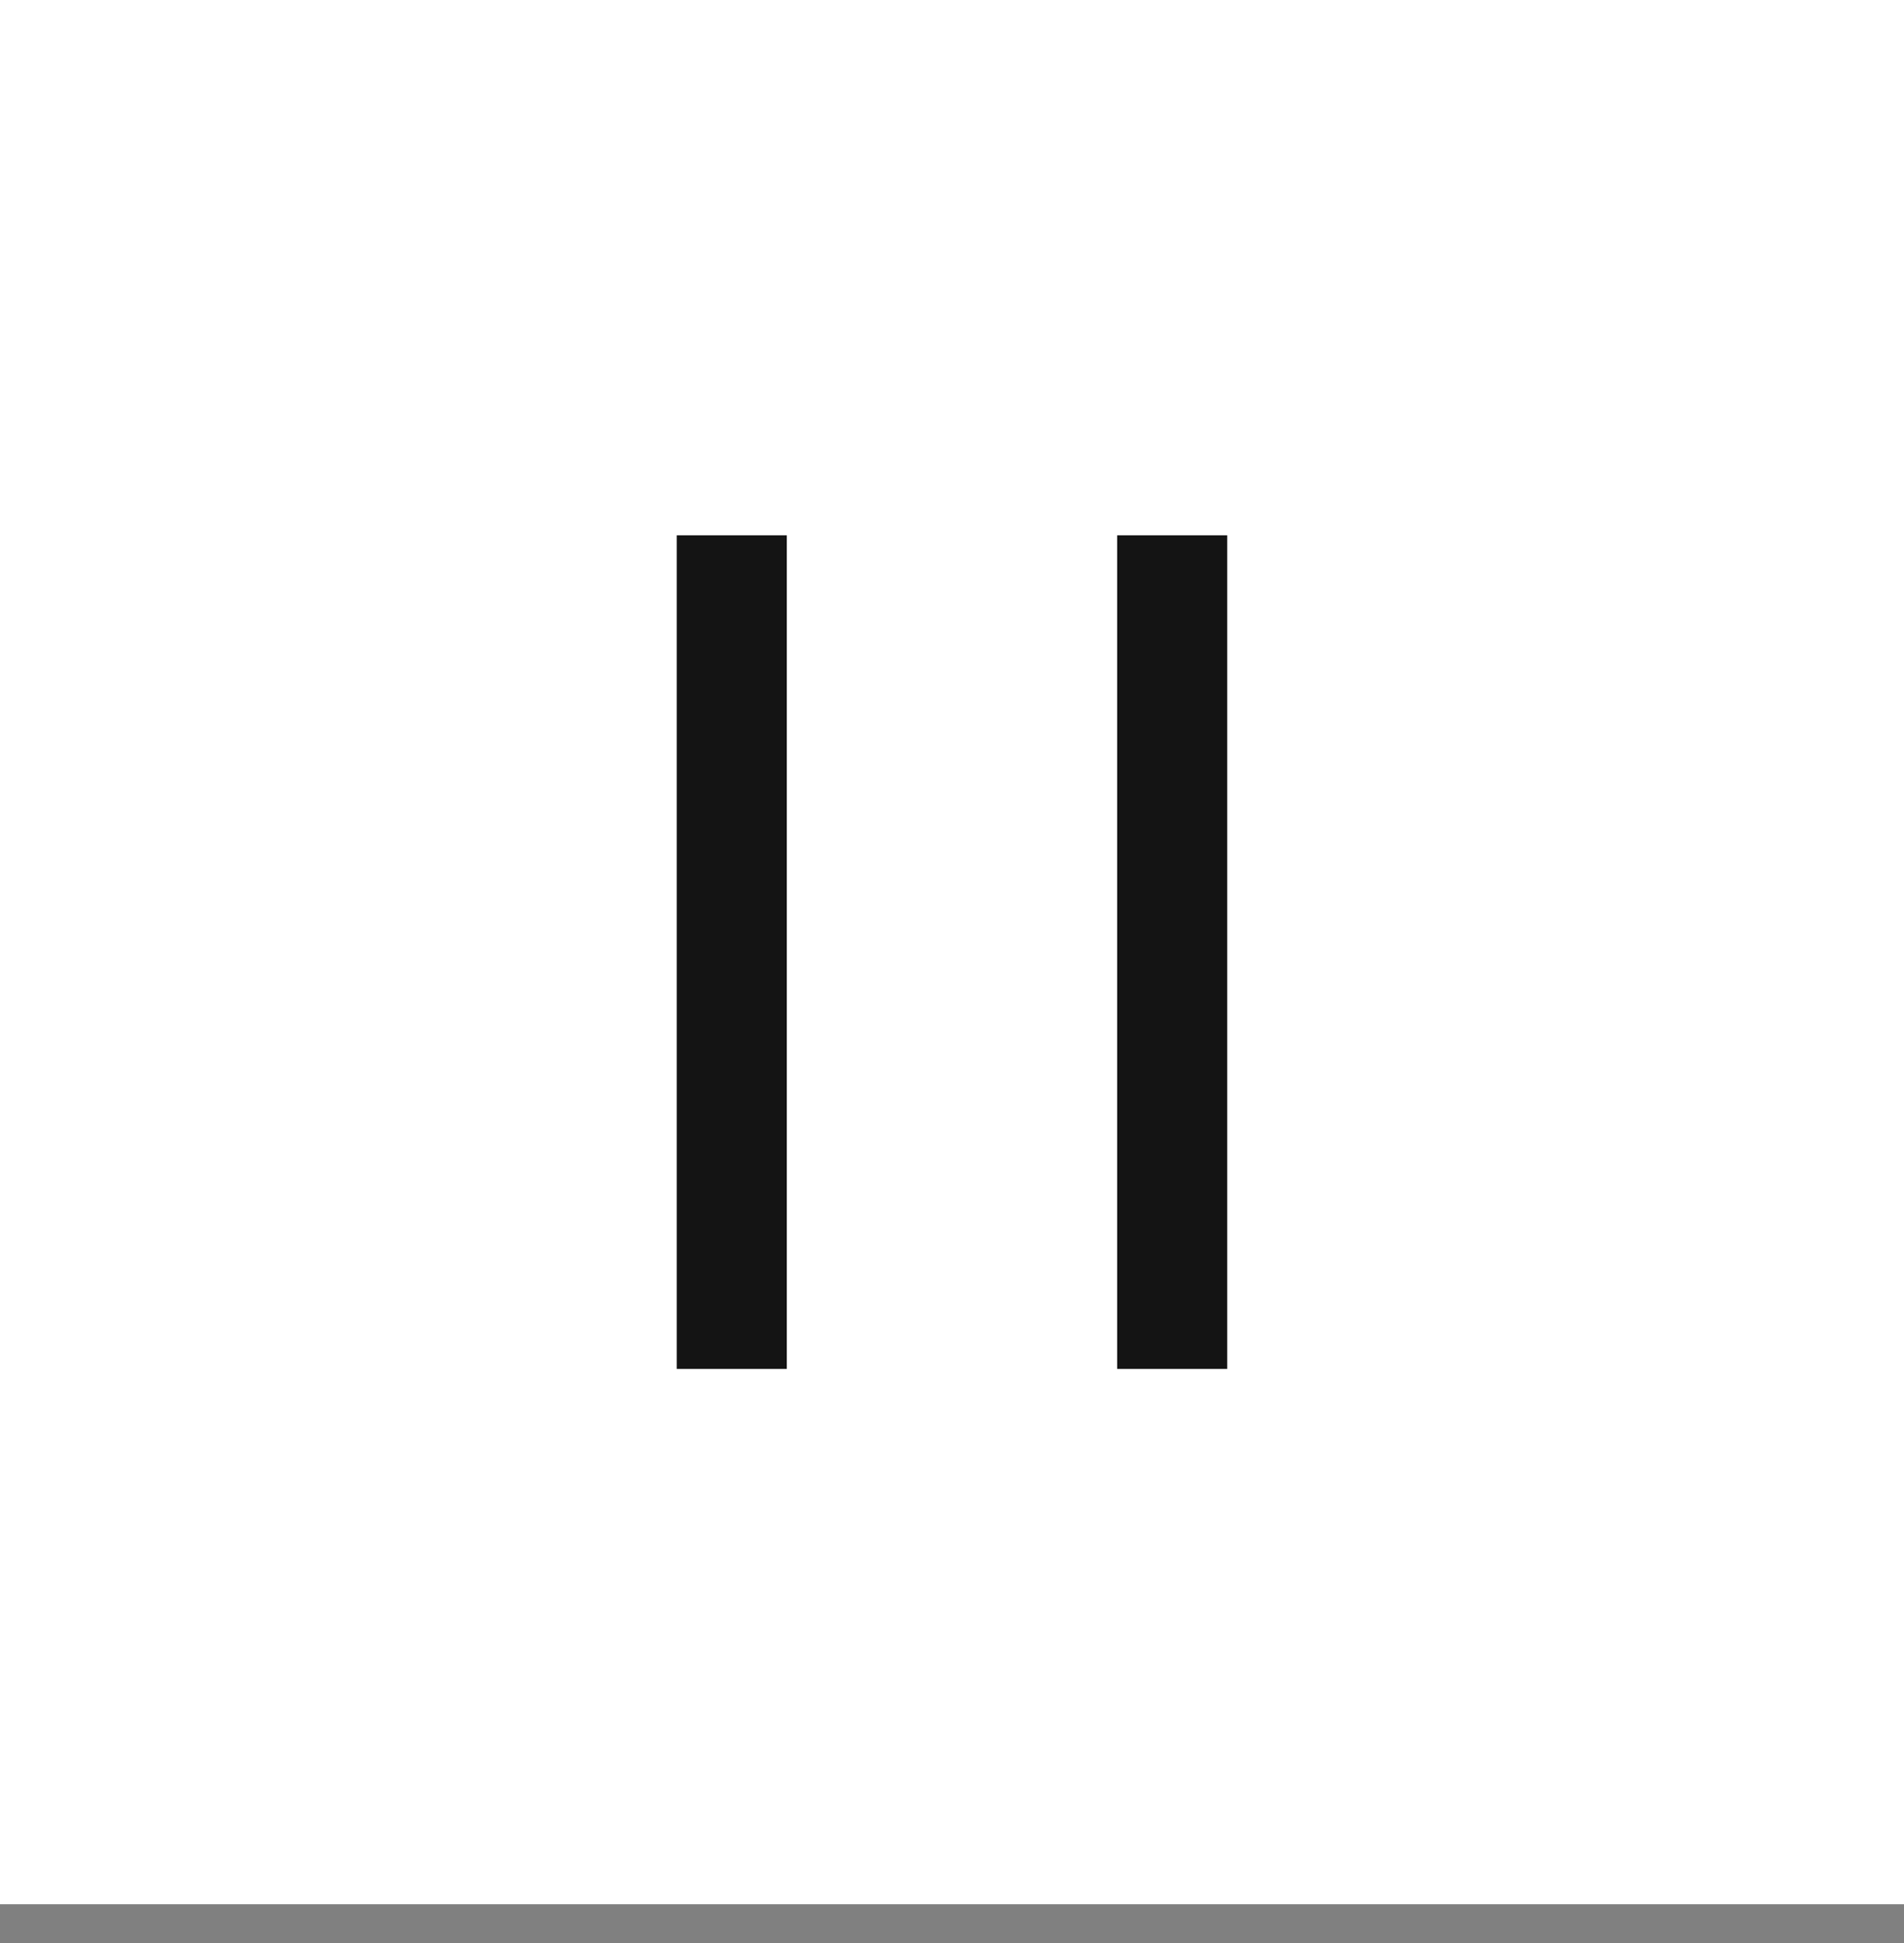 <svg width="49" height="50" viewBox="0 0 49 50" fill="none" xmlns="http://www.w3.org/2000/svg">
<rect x="0" y="0" width="49" height="50" fill="#808080" stroke="none"/>
<rect width="49" height="49.002" fill="white"/>
<rect x="17.416" y="13.775" width="2.833" height="21.452" fill="#141414"/>
<rect x="28.75" y="13.775" width="2.833" height="21.452" fill="#141414"/>
</svg>
